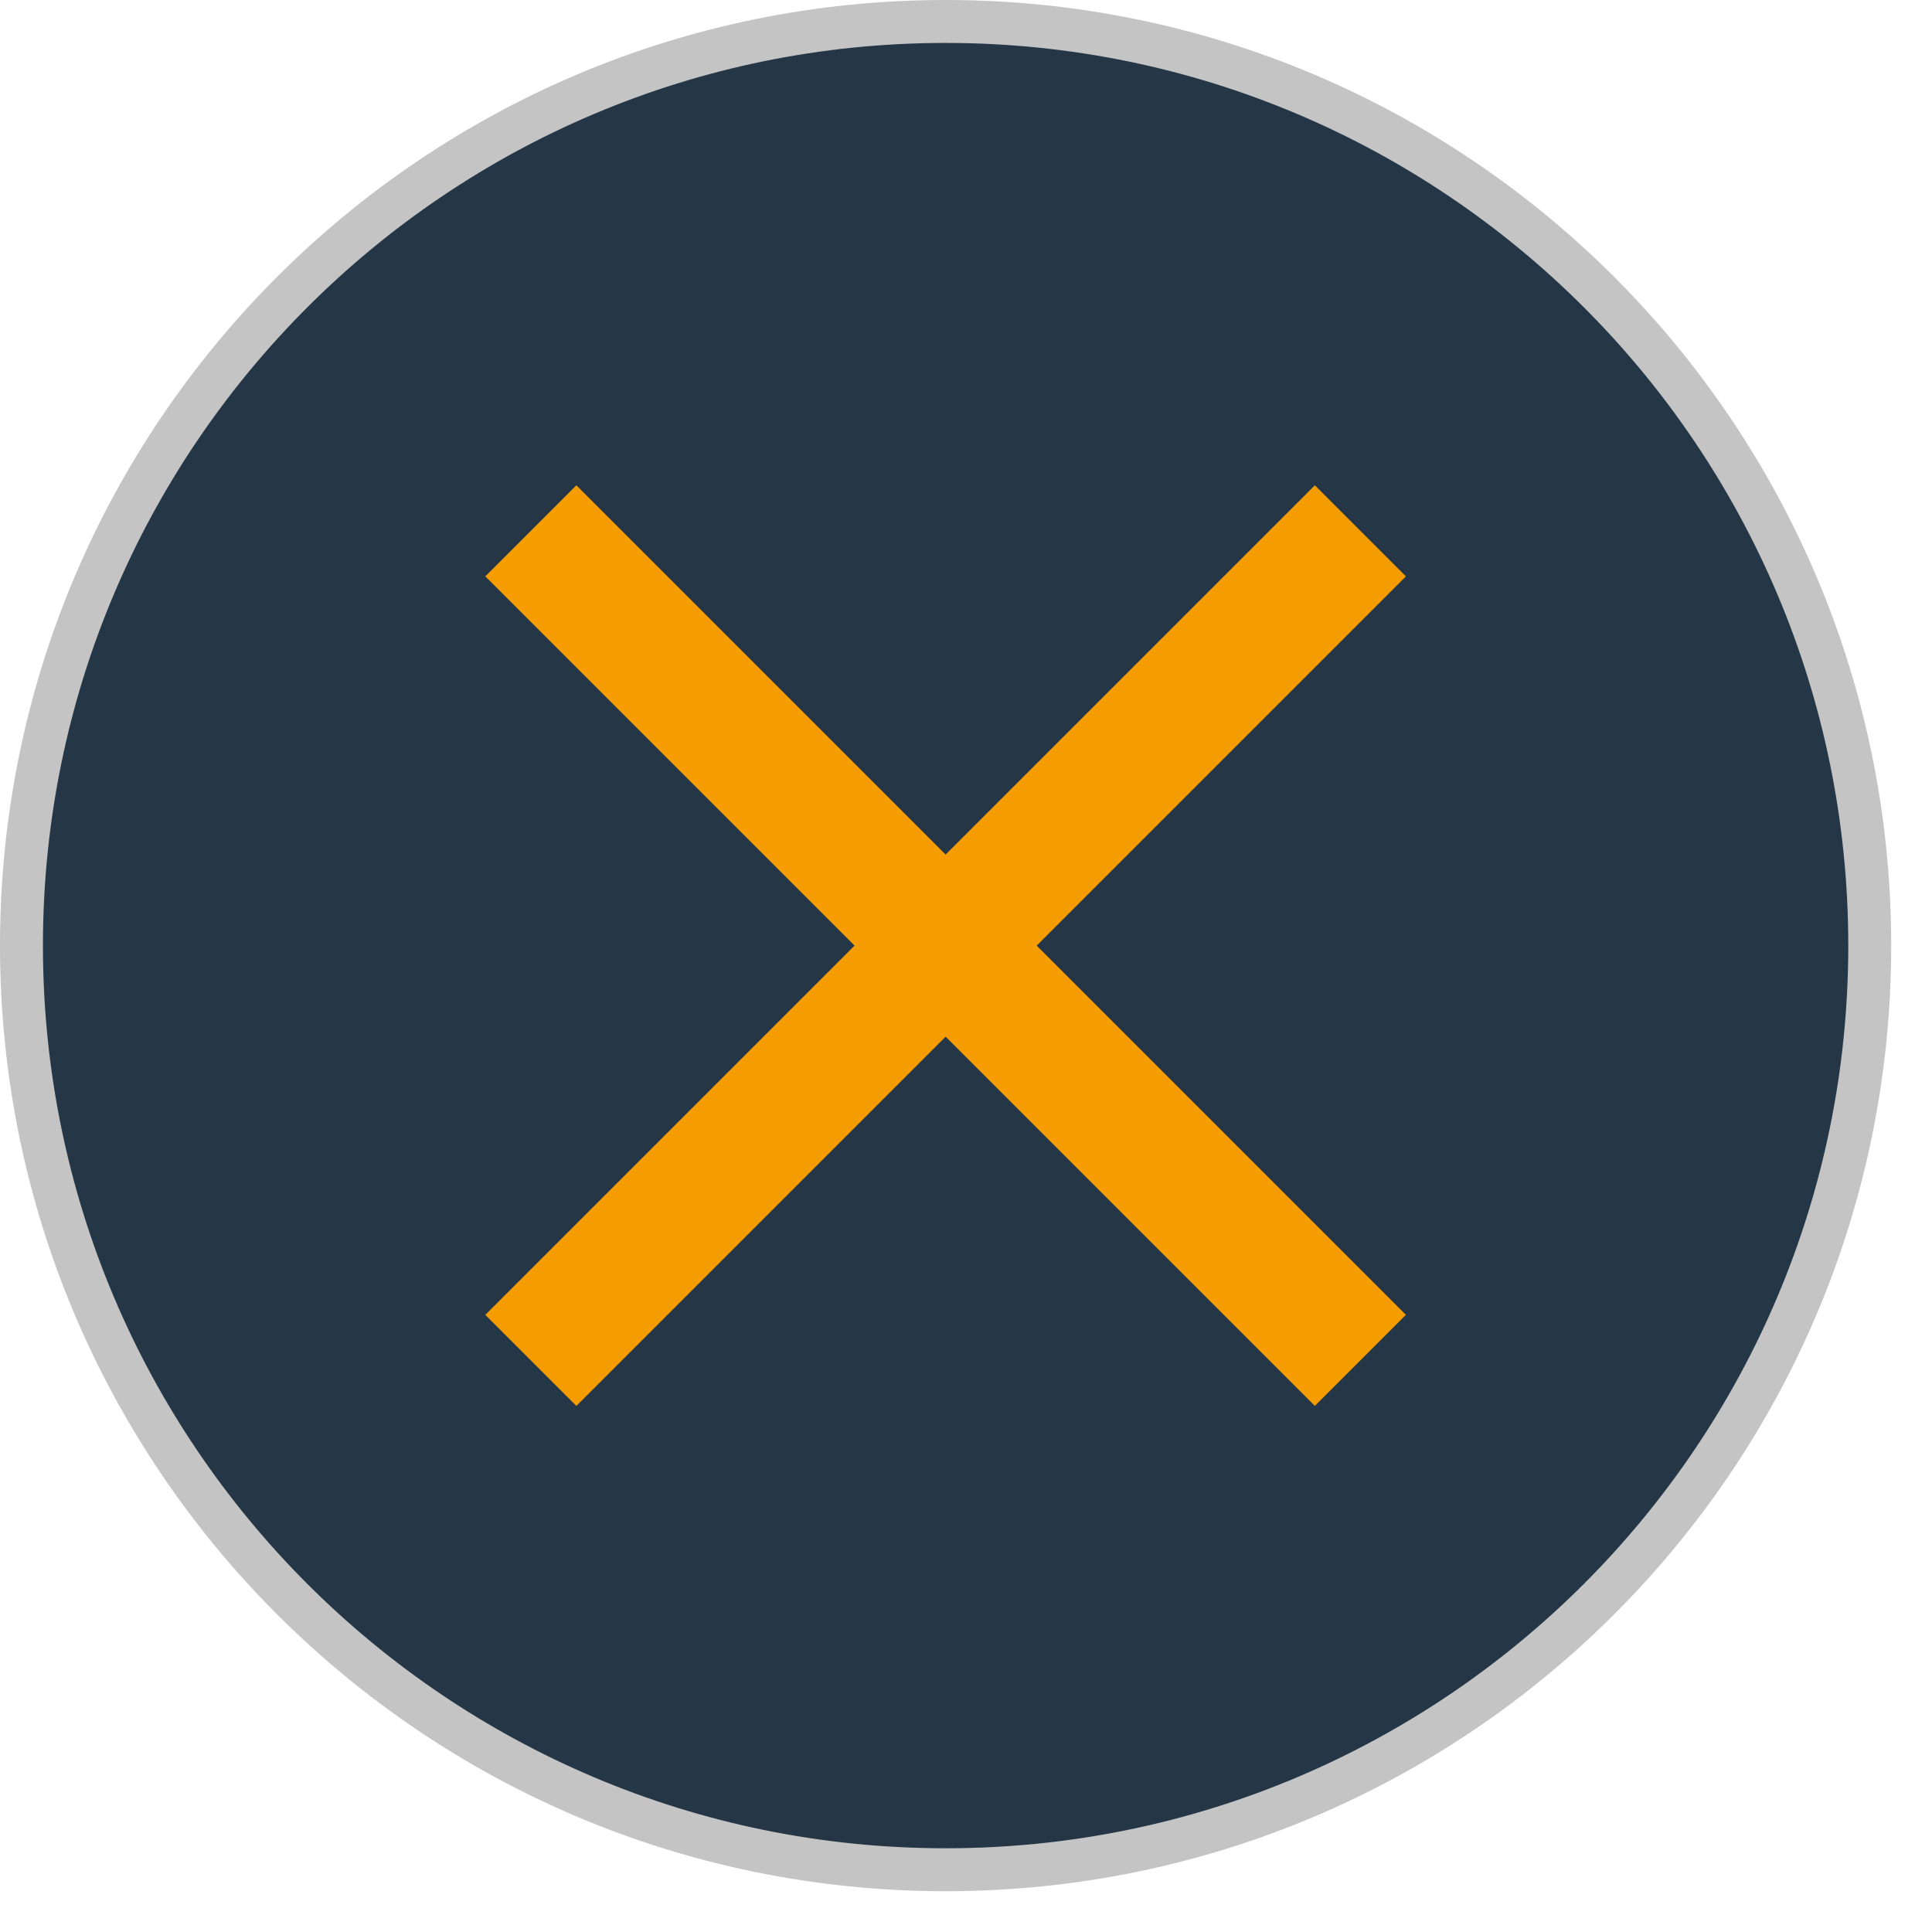 <svg xmlns="http://www.w3.org/2000/svg" width="45" height="45"><g fill="none" fill-rule="evenodd"><path fill="#253746" d="M43.55 22.025c0 11.888-9.637 21.525-21.525 21.525C10.137 43.55.5 33.913.5 22.025.5 10.137 10.137.5 22.025.5 33.913.5 43.55 10.137 43.55 22.025"/><path stroke="#C4C4C4" d="M43.55 22.025c0 11.888-9.637 21.525-21.525 21.525C10.137 43.55.5 33.913.5 22.025.5 10.137 10.137.5 22.025.5 33.913.5 43.55 10.137 43.55 22.025z"/><path stroke="#F59C00" stroke-width="3" d="M31.686 12.364L12.364 31.686m0-19.322l19.322 19.322"/></g></svg>
